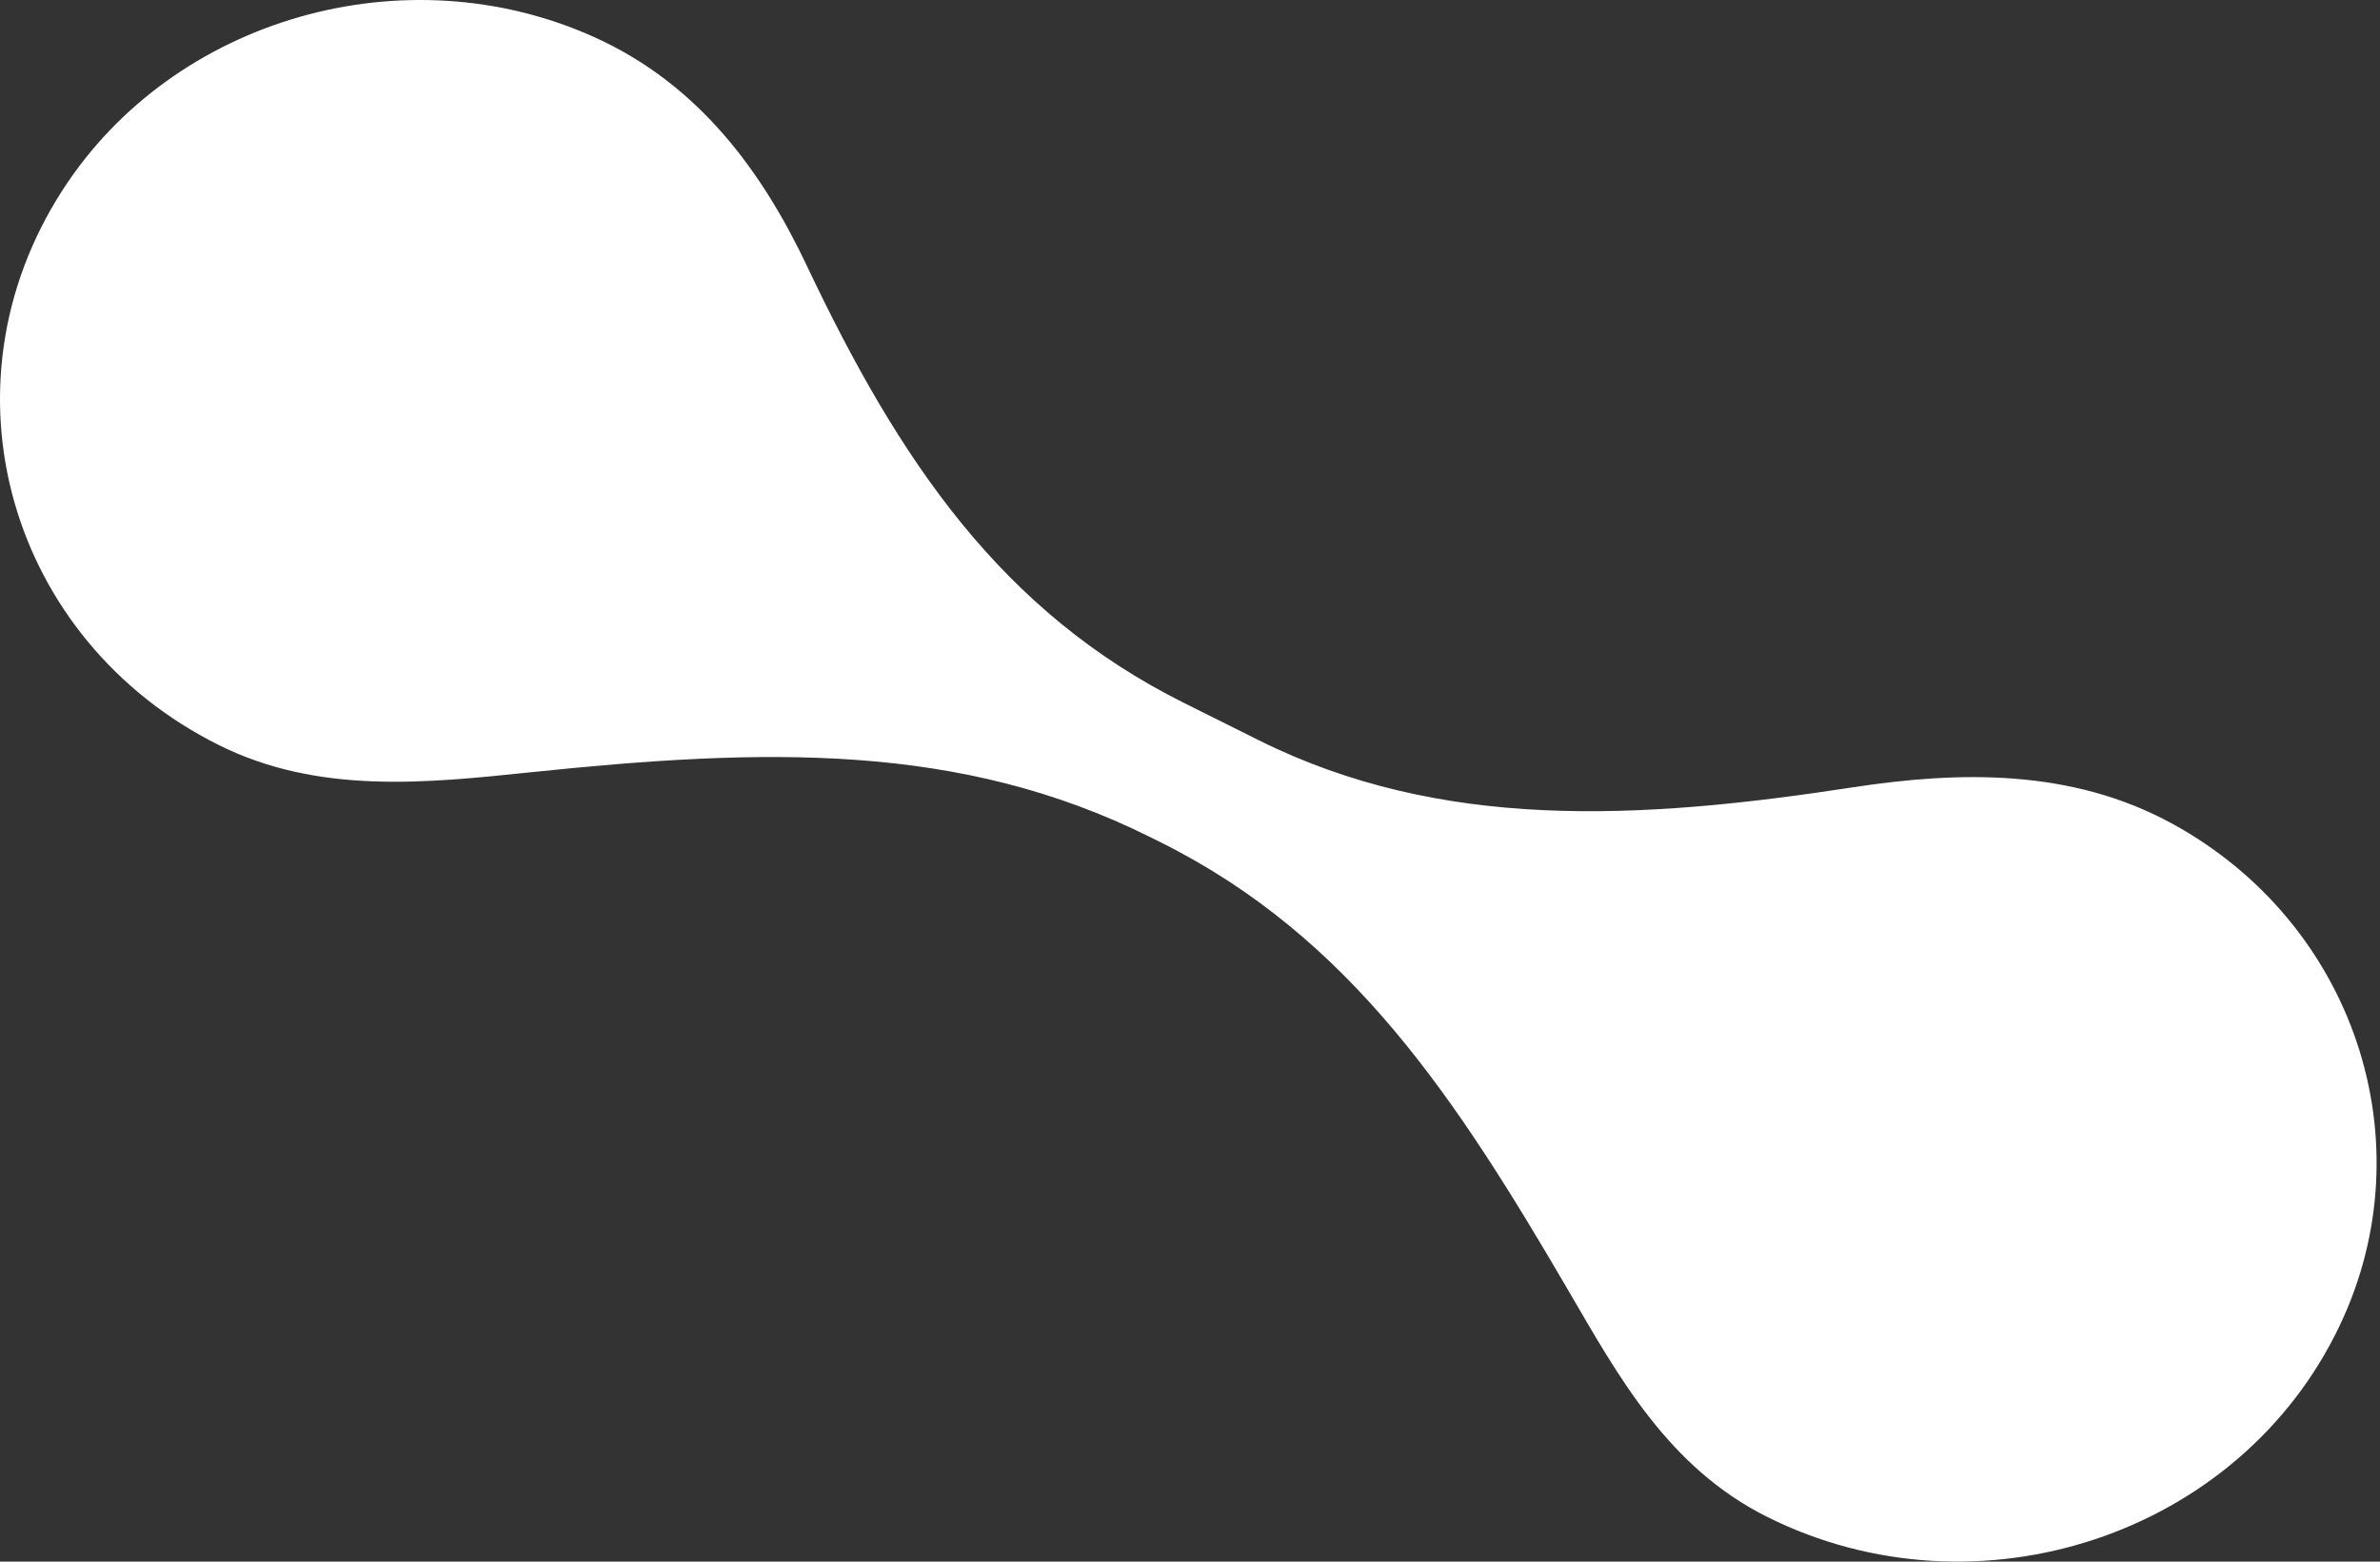 <?xml version="1.0" encoding="UTF-8"?> <svg xmlns="http://www.w3.org/2000/svg" width="384" height="252" viewBox="0 0 384 252" fill="none"><rect x="0" y="0" width="384" height="252" fill="#333333" stroke="none"/><path d="M377.523 213.853C391.61 184.182 379.81 148.953 350.475 132.913C334.175 124.005 316.085 124.422 298.935 127.052C264.403 132.349 232.524 134.122 203.08 119.441L191.028 113.429C161.584 98.748 145.081 74.341 130.203 42.931C123.095 27.928 112.94 13.706 95.958 6.025C65.388 -7.804 28.006 2.902 10.098 30.668C-10.423 62.484 1.499 103.372 35.308 120.229C51.336 128.217 68.692 126.383 85.46 124.636C123.533 120.668 154.885 119.782 185.571 135.08L187.296 135.938C217.981 151.235 235.026 177.373 252.993 208.16C261.141 222.127 269.156 236.82 285.184 244.808C318.992 261.664 361.384 247.855 377.523 213.853Z" fill="white"></path></svg> 